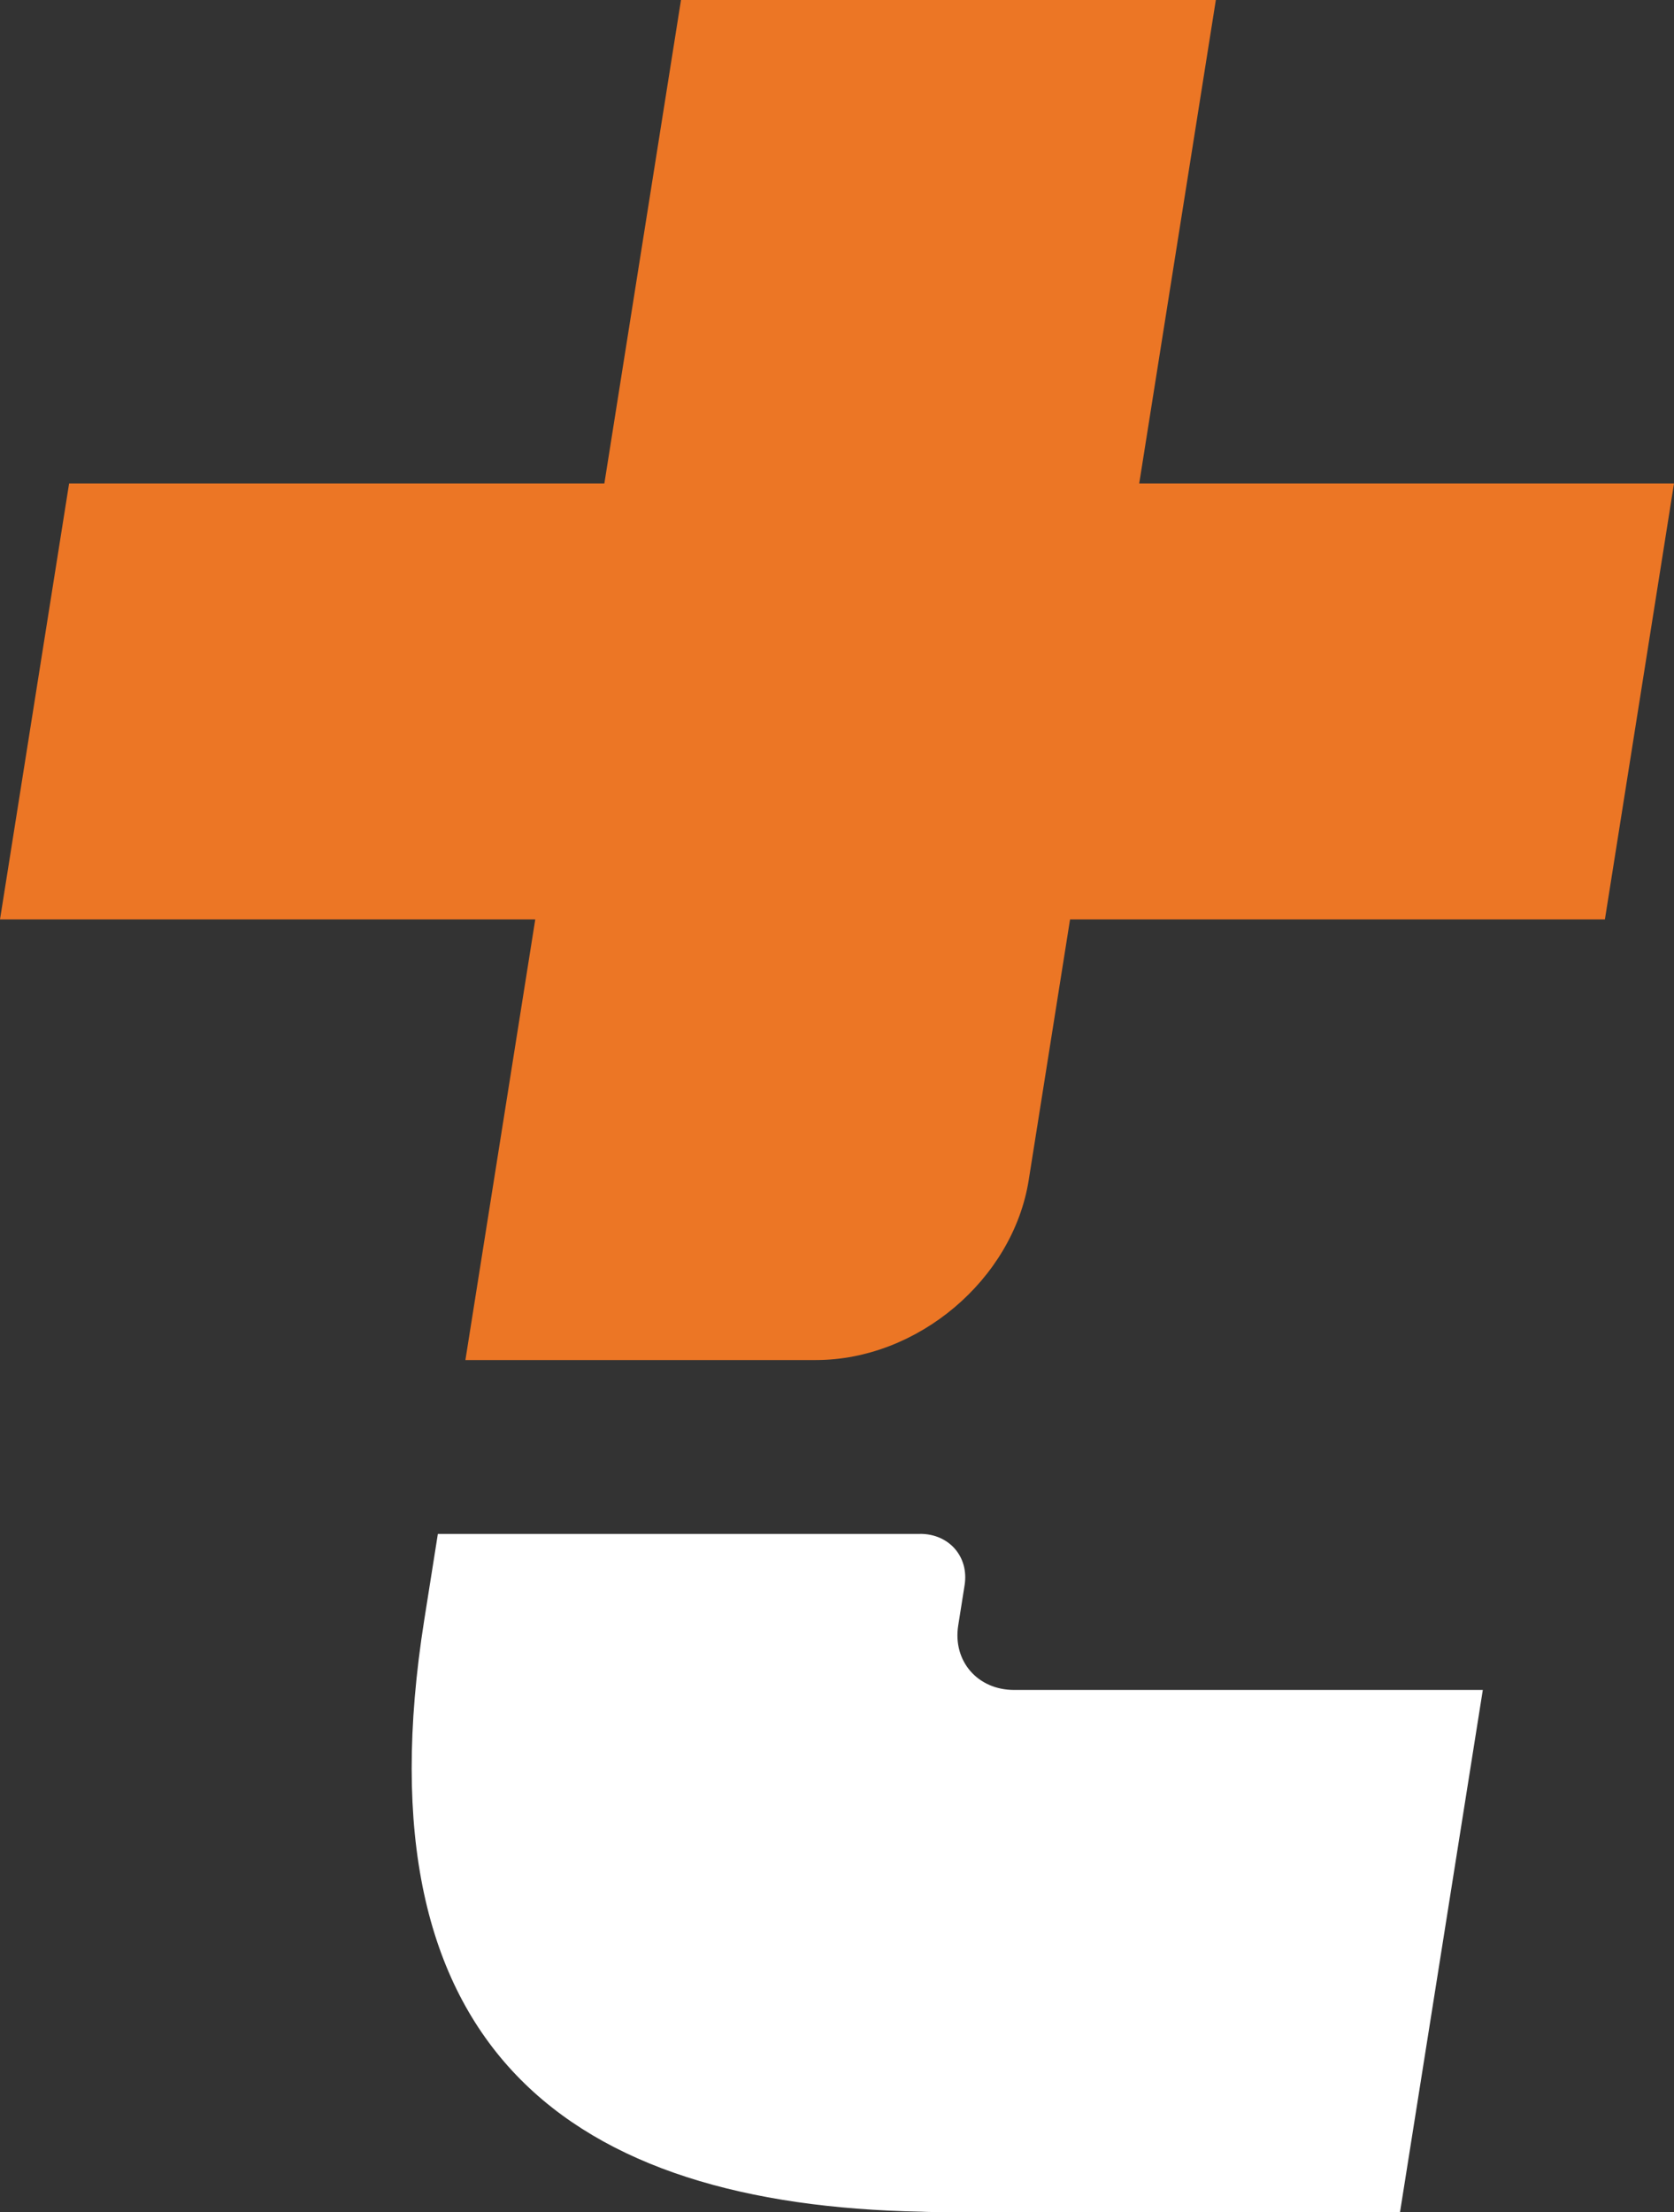 <?xml version="1.0" encoding="UTF-8"?>
<svg id="Layer_2" data-name="Layer 2" xmlns="http://www.w3.org/2000/svg" viewBox="0 0 288.76 381.41">
  <rect x="0" y="0" width="288.76" height="381.41" fill="#333333" stroke="none"/>
  <defs>
    <style>
      .cls-1 {
        fill: #ec7625;
      }

      .cls-1, .cls-2 {
        stroke-width: 0px;
      }

      .cls-2 {
        fill: #fff;
      }
    </style>
  </defs>
  <g id="Layer_2-2" data-name="Layer 2">
    <g id="Layer_1-2" data-name="Layer 1-2">
      <g>
        <path class="cls-2" d="M158.71,264.48h-83.18l-2.34,14.77c-11.82,74.52,25.59,100.92,85.66,102.09,1.41.07,2.91.07,4.41.07h78.24l14.28-90.03h-80.86c-6.29,0-10.6-4.98-9.63-11.12h0l1.1-6.94c.78-4.89-2.66-8.85-7.67-8.85h0Z"/>
        <path class="cls-1" d="M196.51,83.36L209.73,0h-92.26l-13.22,83.36H11.92L0,158.53h92.33l-12.05,75.97h60.45c17.56,0,34-13.89,36.72-31.03l7.13-44.94h92.26l11.92-75.17h-92.26.01Z"/>
      </g>
    </g>
  </g>
</svg>